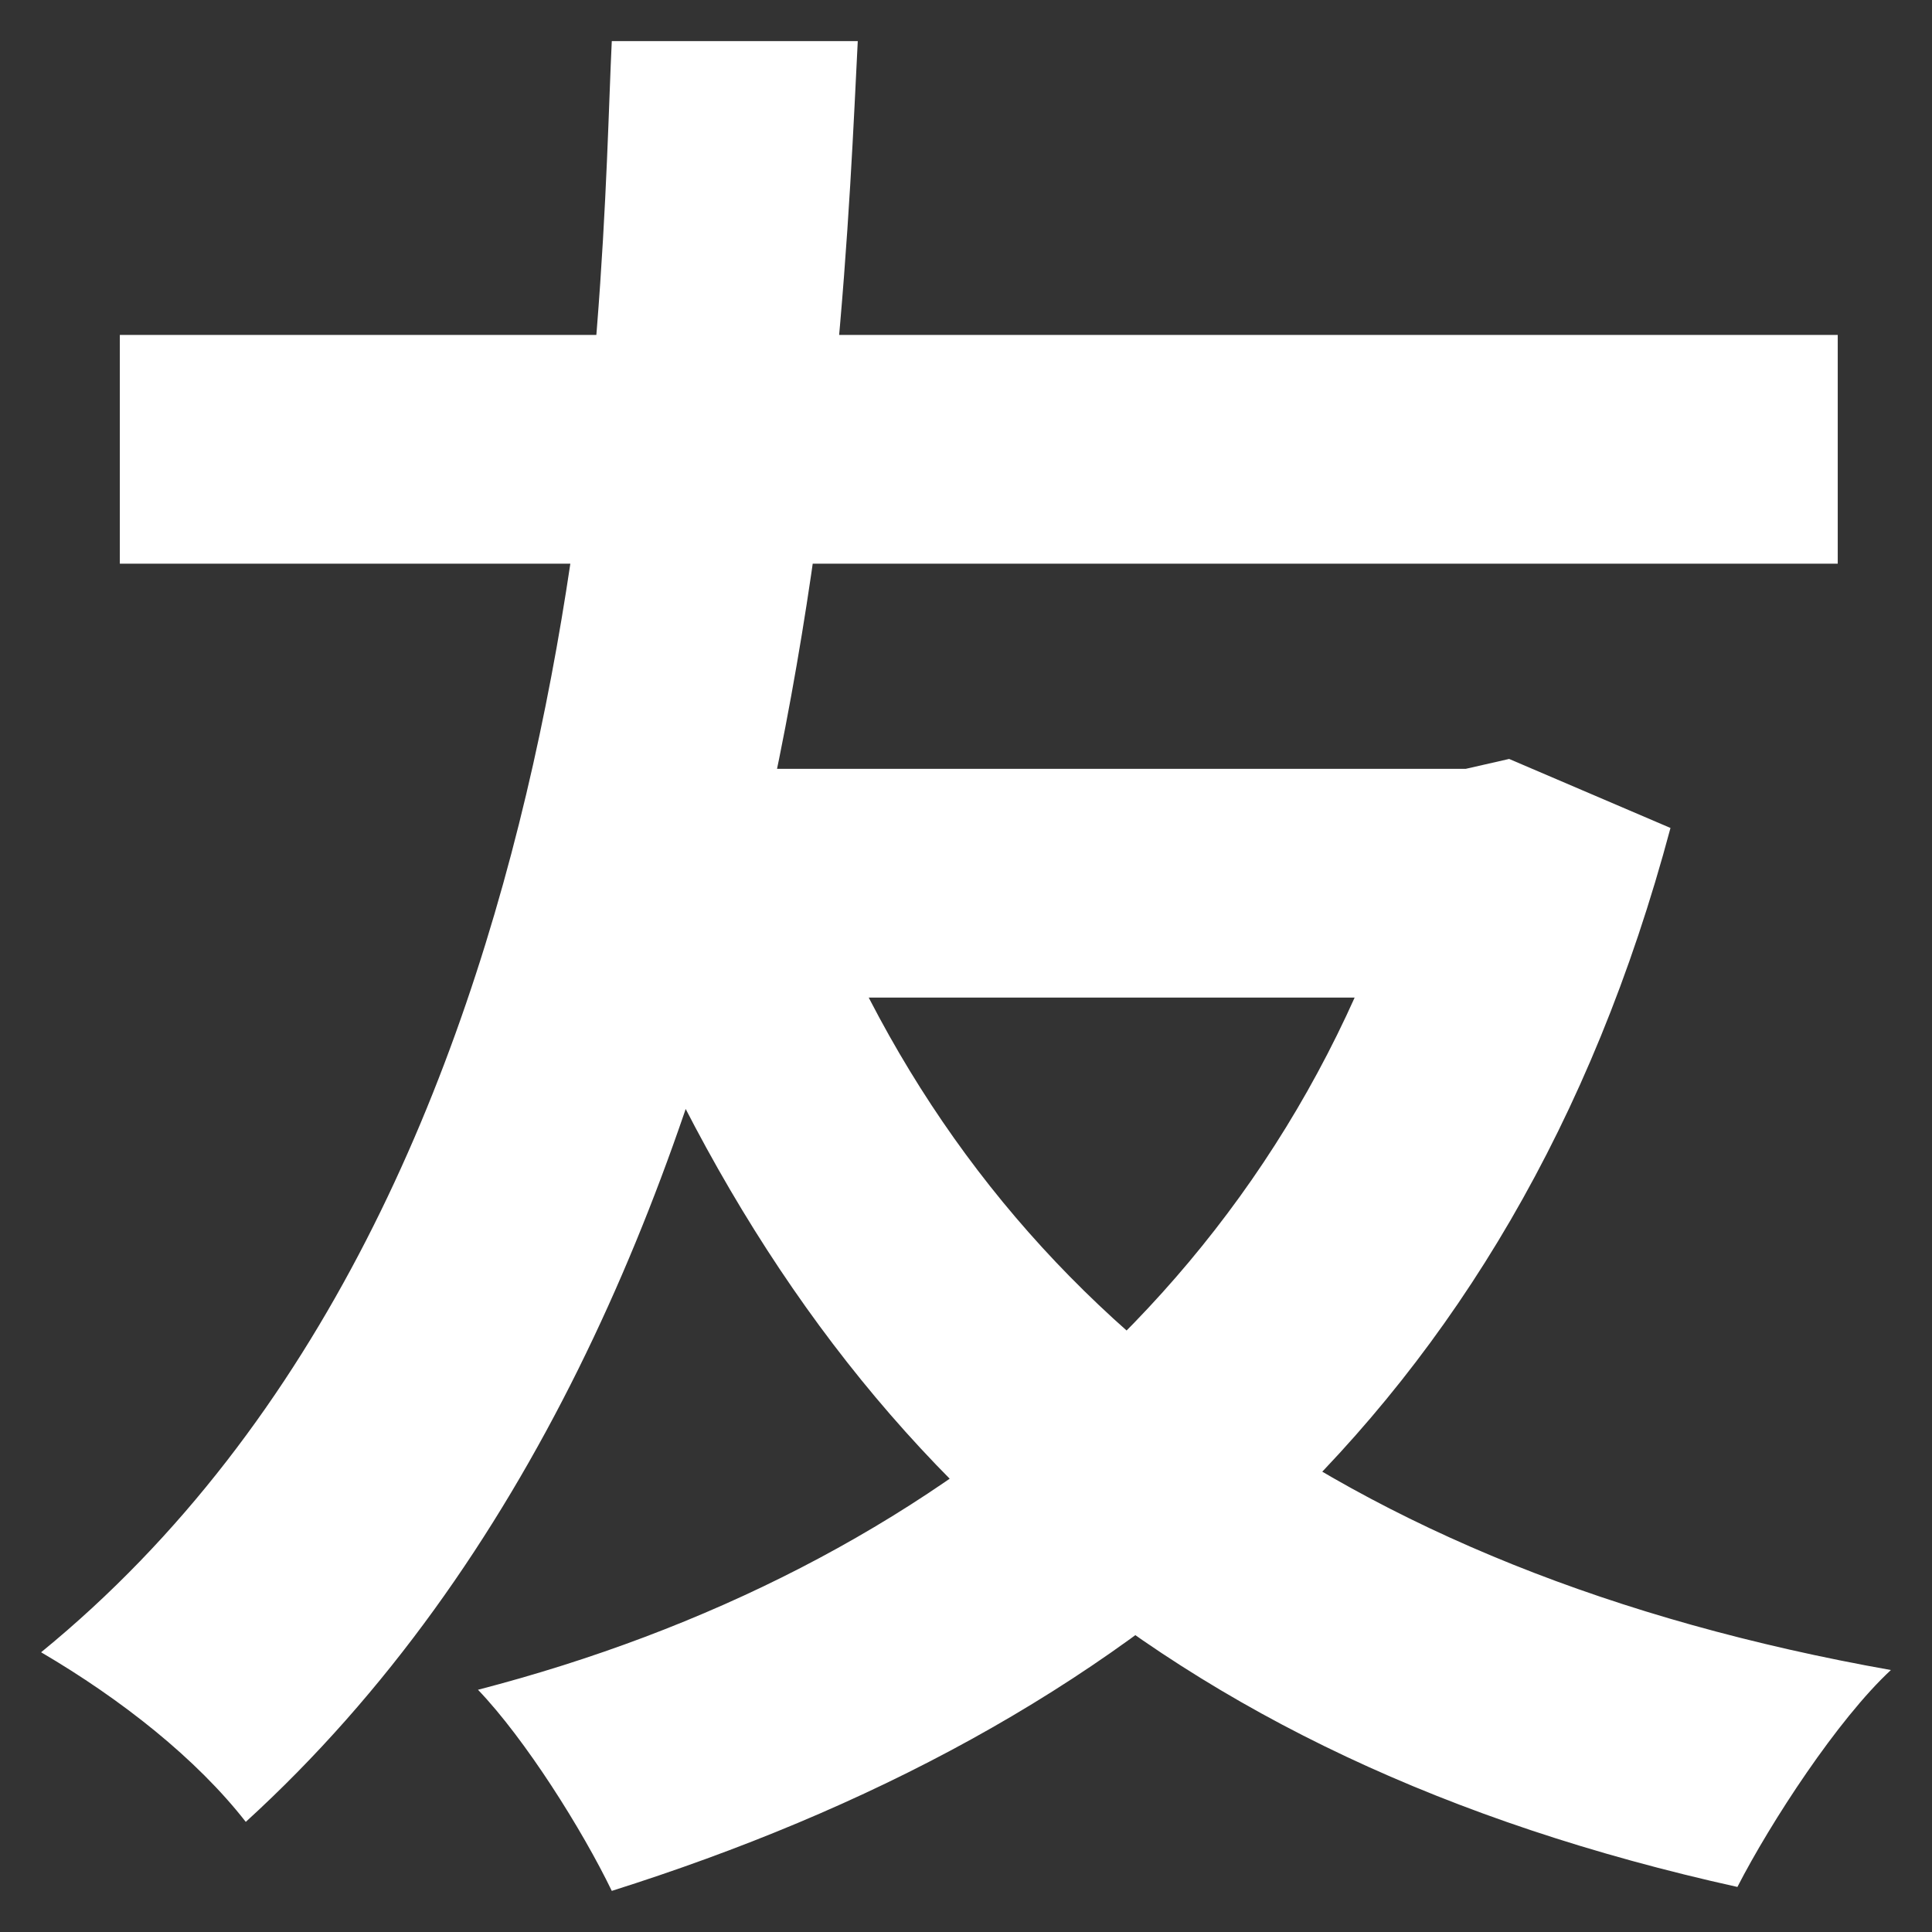 <?xml version="1.0" encoding="UTF-8"?> <svg xmlns="http://www.w3.org/2000/svg" width="47" height="47" viewBox="0 0 47 47" fill="none"><rect x="0" y="0" width="47" height="47" fill="#333333" stroke="none"/> <path d="M19.91 21.581C23.931 31.656 32.5 38.228 46 40.627C44.707 41.826 43.08 44.321 42.266 45.904C28.192 42.786 19.862 35.254 14.883 23.068L19.91 21.581ZM34.559 18.703H35.66L36.713 18.463L40.638 20.142C36.809 34.486 27.33 42.066 14.883 46C14.165 44.513 12.777 42.306 11.628 41.107C22.734 38.228 31.59 31.032 34.559 19.71V18.703ZM2.915 8.148H44.707V13.713H2.915V8.148ZM16.463 18.703H35.133V24.268H14.835L16.463 18.703ZM14.883 1H20.867C20.484 8.532 19.766 31.752 5.979 44.321C4.782 42.786 2.963 41.346 1 40.195C14.691 29.017 14.596 6.853 14.883 1Z" fill="white"></path> </svg> 